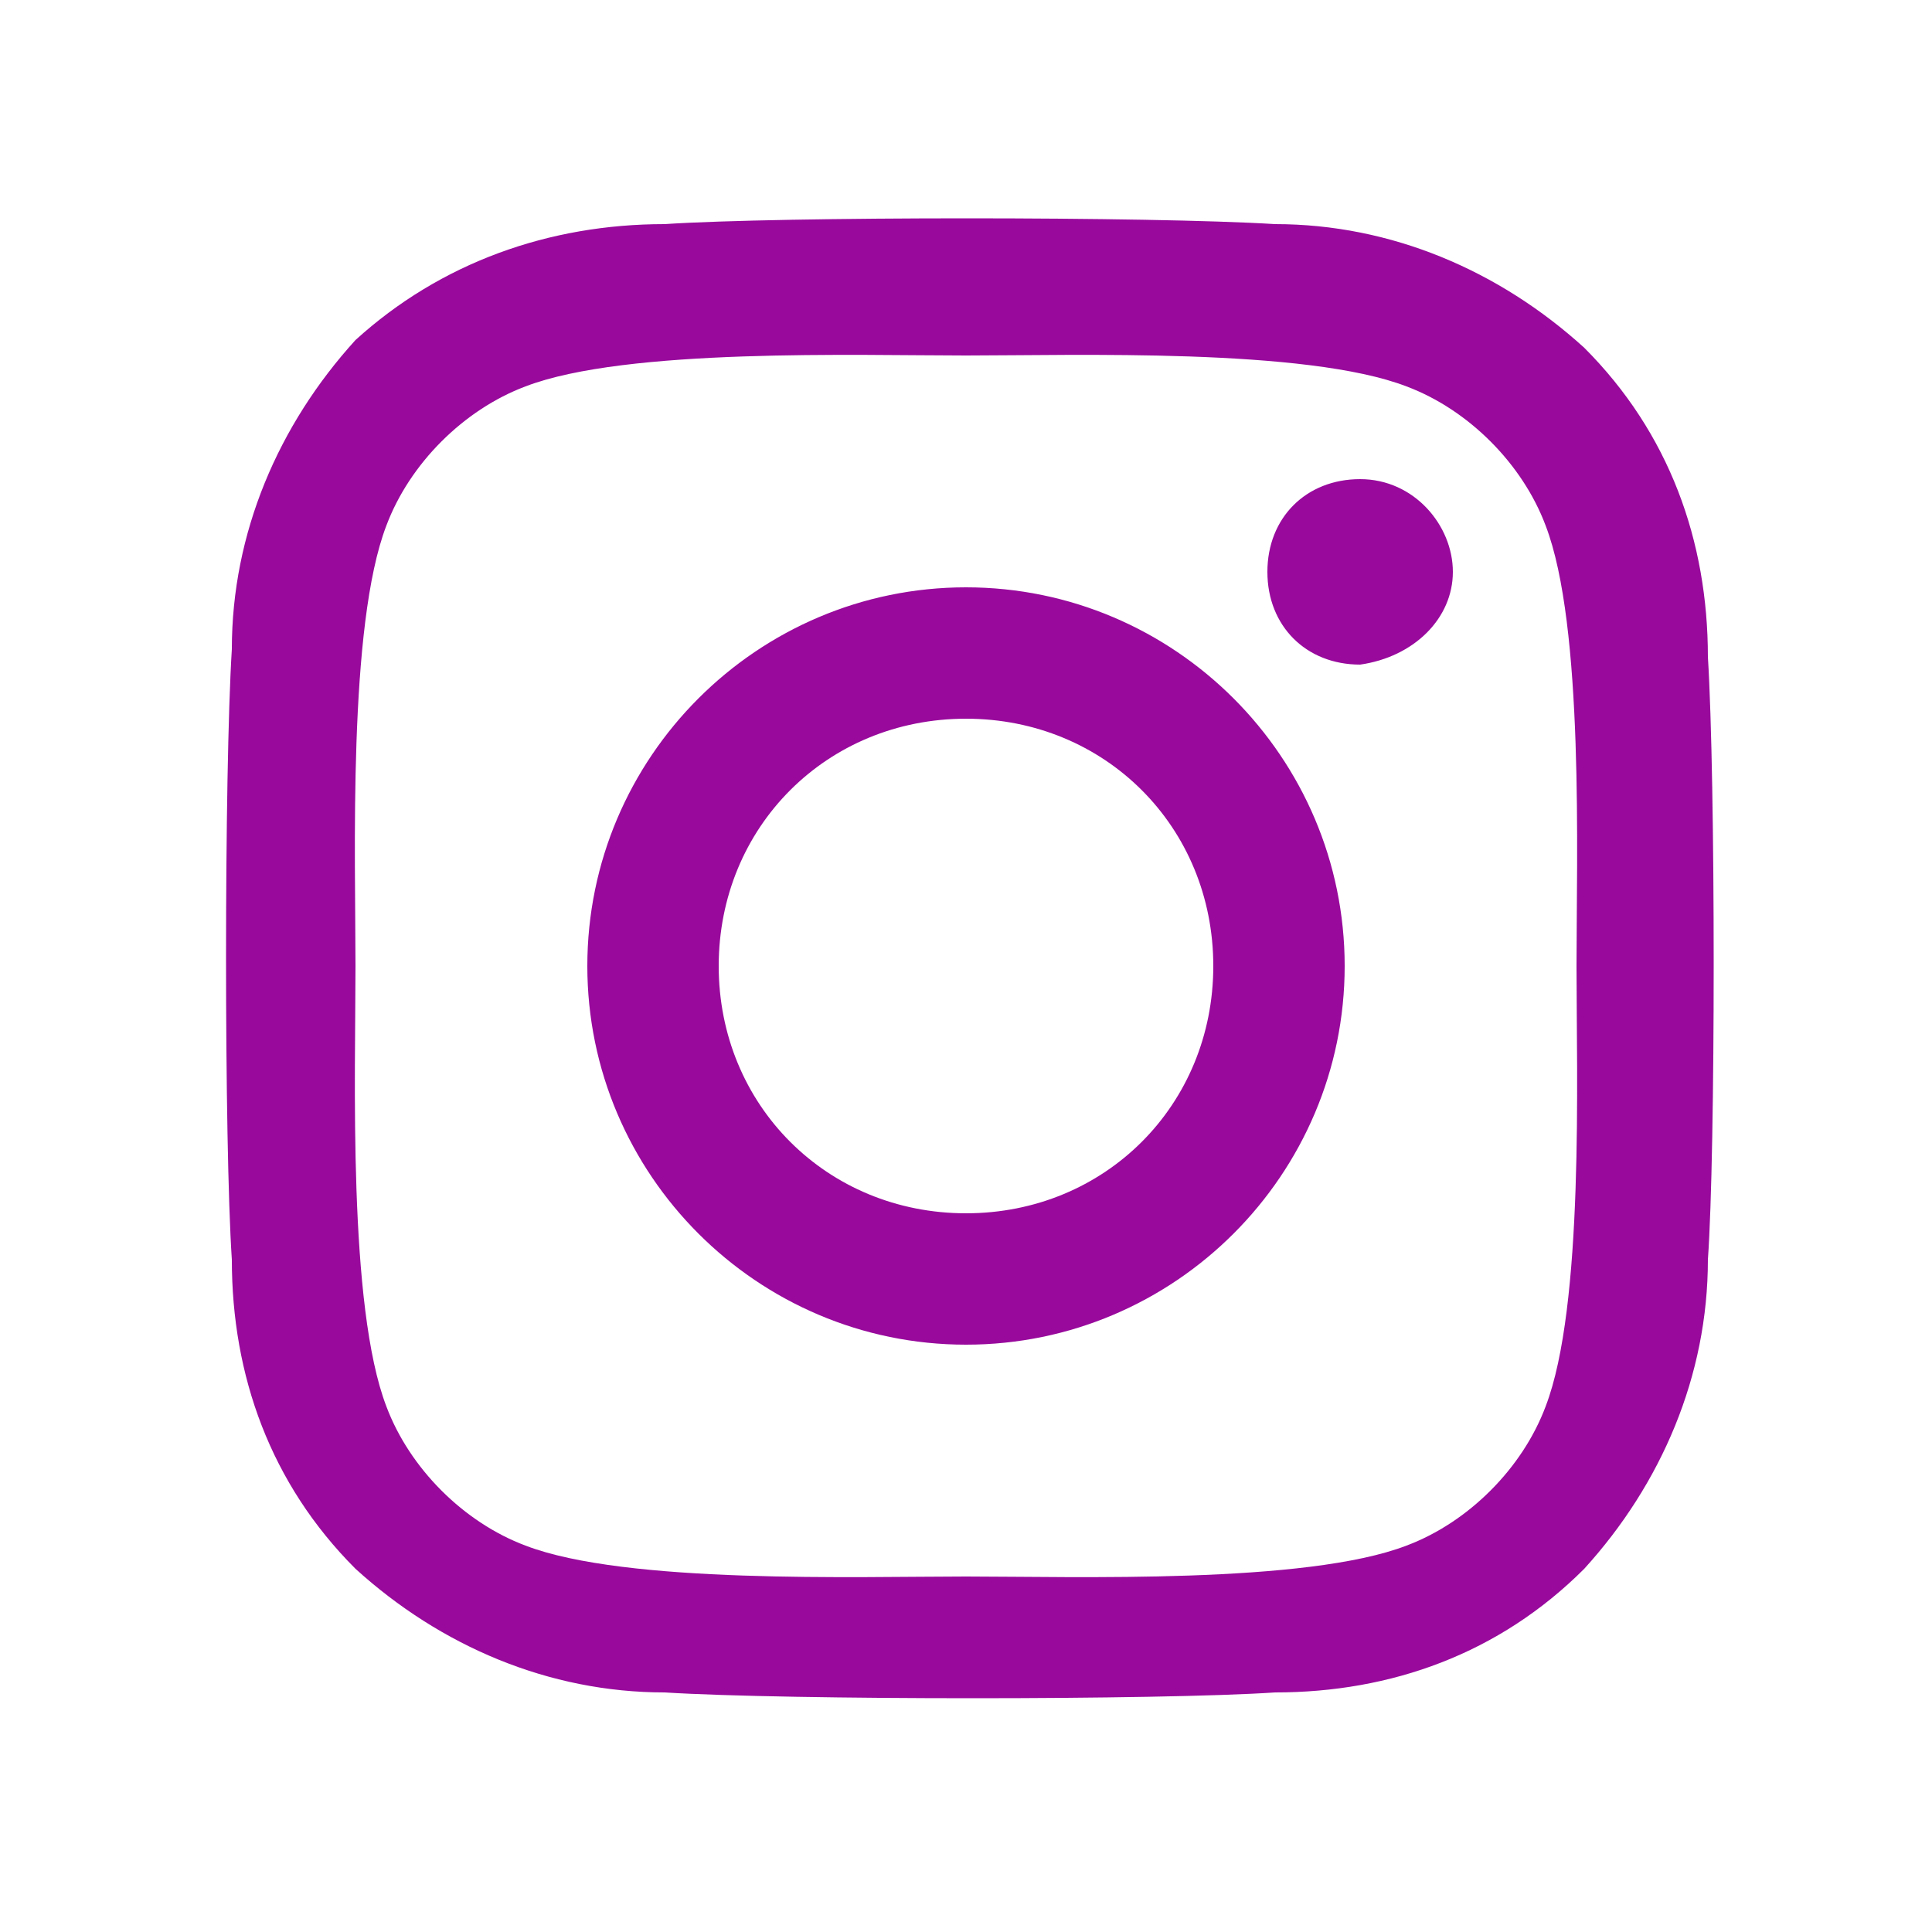 <?xml version="1.0" encoding="utf-8"?>
<!-- Generator: Adobe Illustrator 25.2.0, SVG Export Plug-In . SVG Version: 6.00 Build 0)  -->
<svg version="1.1" id="Capa_1" xmlns="http://www.w3.org/2000/svg" xmlns:xlink="http://www.w3.org/1999/xlink" x="0px" y="0px"
	 viewBox="0 0 25 25" style="enable-background:new 0 0 25 25;" xml:space="preserve">
<style type="text/css">
	.st0{fill:#98099C;}
</style>
<path id="Trazado_1233" class="st0" d="M12.5,7.6c-2.7,0-4.9,2.2-4.9,4.9s2.2,4.9,4.9,4.9s4.9-2.2,4.9-4.9S15.2,7.6,12.5,7.6
	L12.5,7.6z M12.5,15.7c-1.8,0-3.2-1.4-3.2-3.2s1.4-3.2,3.2-3.2s3.2,1.4,3.2,3.2S14.3,15.7,12.5,15.7L12.5,15.7z M18.8,7.4
	c0-0.6-0.5-1.2-1.2-1.2s-1.2,0.5-1.2,1.2s0.5,1.2,1.2,1.2C18.3,8.5,18.8,8,18.8,7.4L18.8,7.4L18.8,7.4z M22.1,8.5
	c0-1.5-0.5-2.9-1.6-4c-1.1-1-2.5-1.6-4-1.6c-1.6-0.1-6.4-0.1-7.9,0c-1.5,0-2.9,0.5-4,1.5C3.6,5.5,3,6.9,3,8.4
	c-0.1,1.6-0.1,6.4,0,7.9c0,1.5,0.5,2.9,1.6,4c1.1,1,2.5,1.6,4,1.6c1.6,0.1,6.4,0.1,7.9,0c1.5,0,2.9-0.5,4-1.6c1-1.1,1.6-2.5,1.6-4
	C22.2,14.9,22.2,10.1,22.1,8.5L22.1,8.5z M20,18.2c-0.3,0.8-1,1.5-1.8,1.8c-1.3,0.5-4.3,0.4-5.7,0.4S8.1,20.5,6.8,20
	C6,19.7,5.3,19,5,18.2c-0.5-1.3-0.4-4.3-0.4-5.7S4.5,8.1,5,6.8C5.3,6,6,5.3,6.8,5c1.3-0.5,4.3-0.4,5.7-0.4s4.4-0.1,5.7,0.4
	C19,5.3,19.7,6,20,6.8c0.5,1.3,0.4,4.3,0.4,5.7S20.5,16.9,20,18.2L20,18.2z"/>
</svg>
